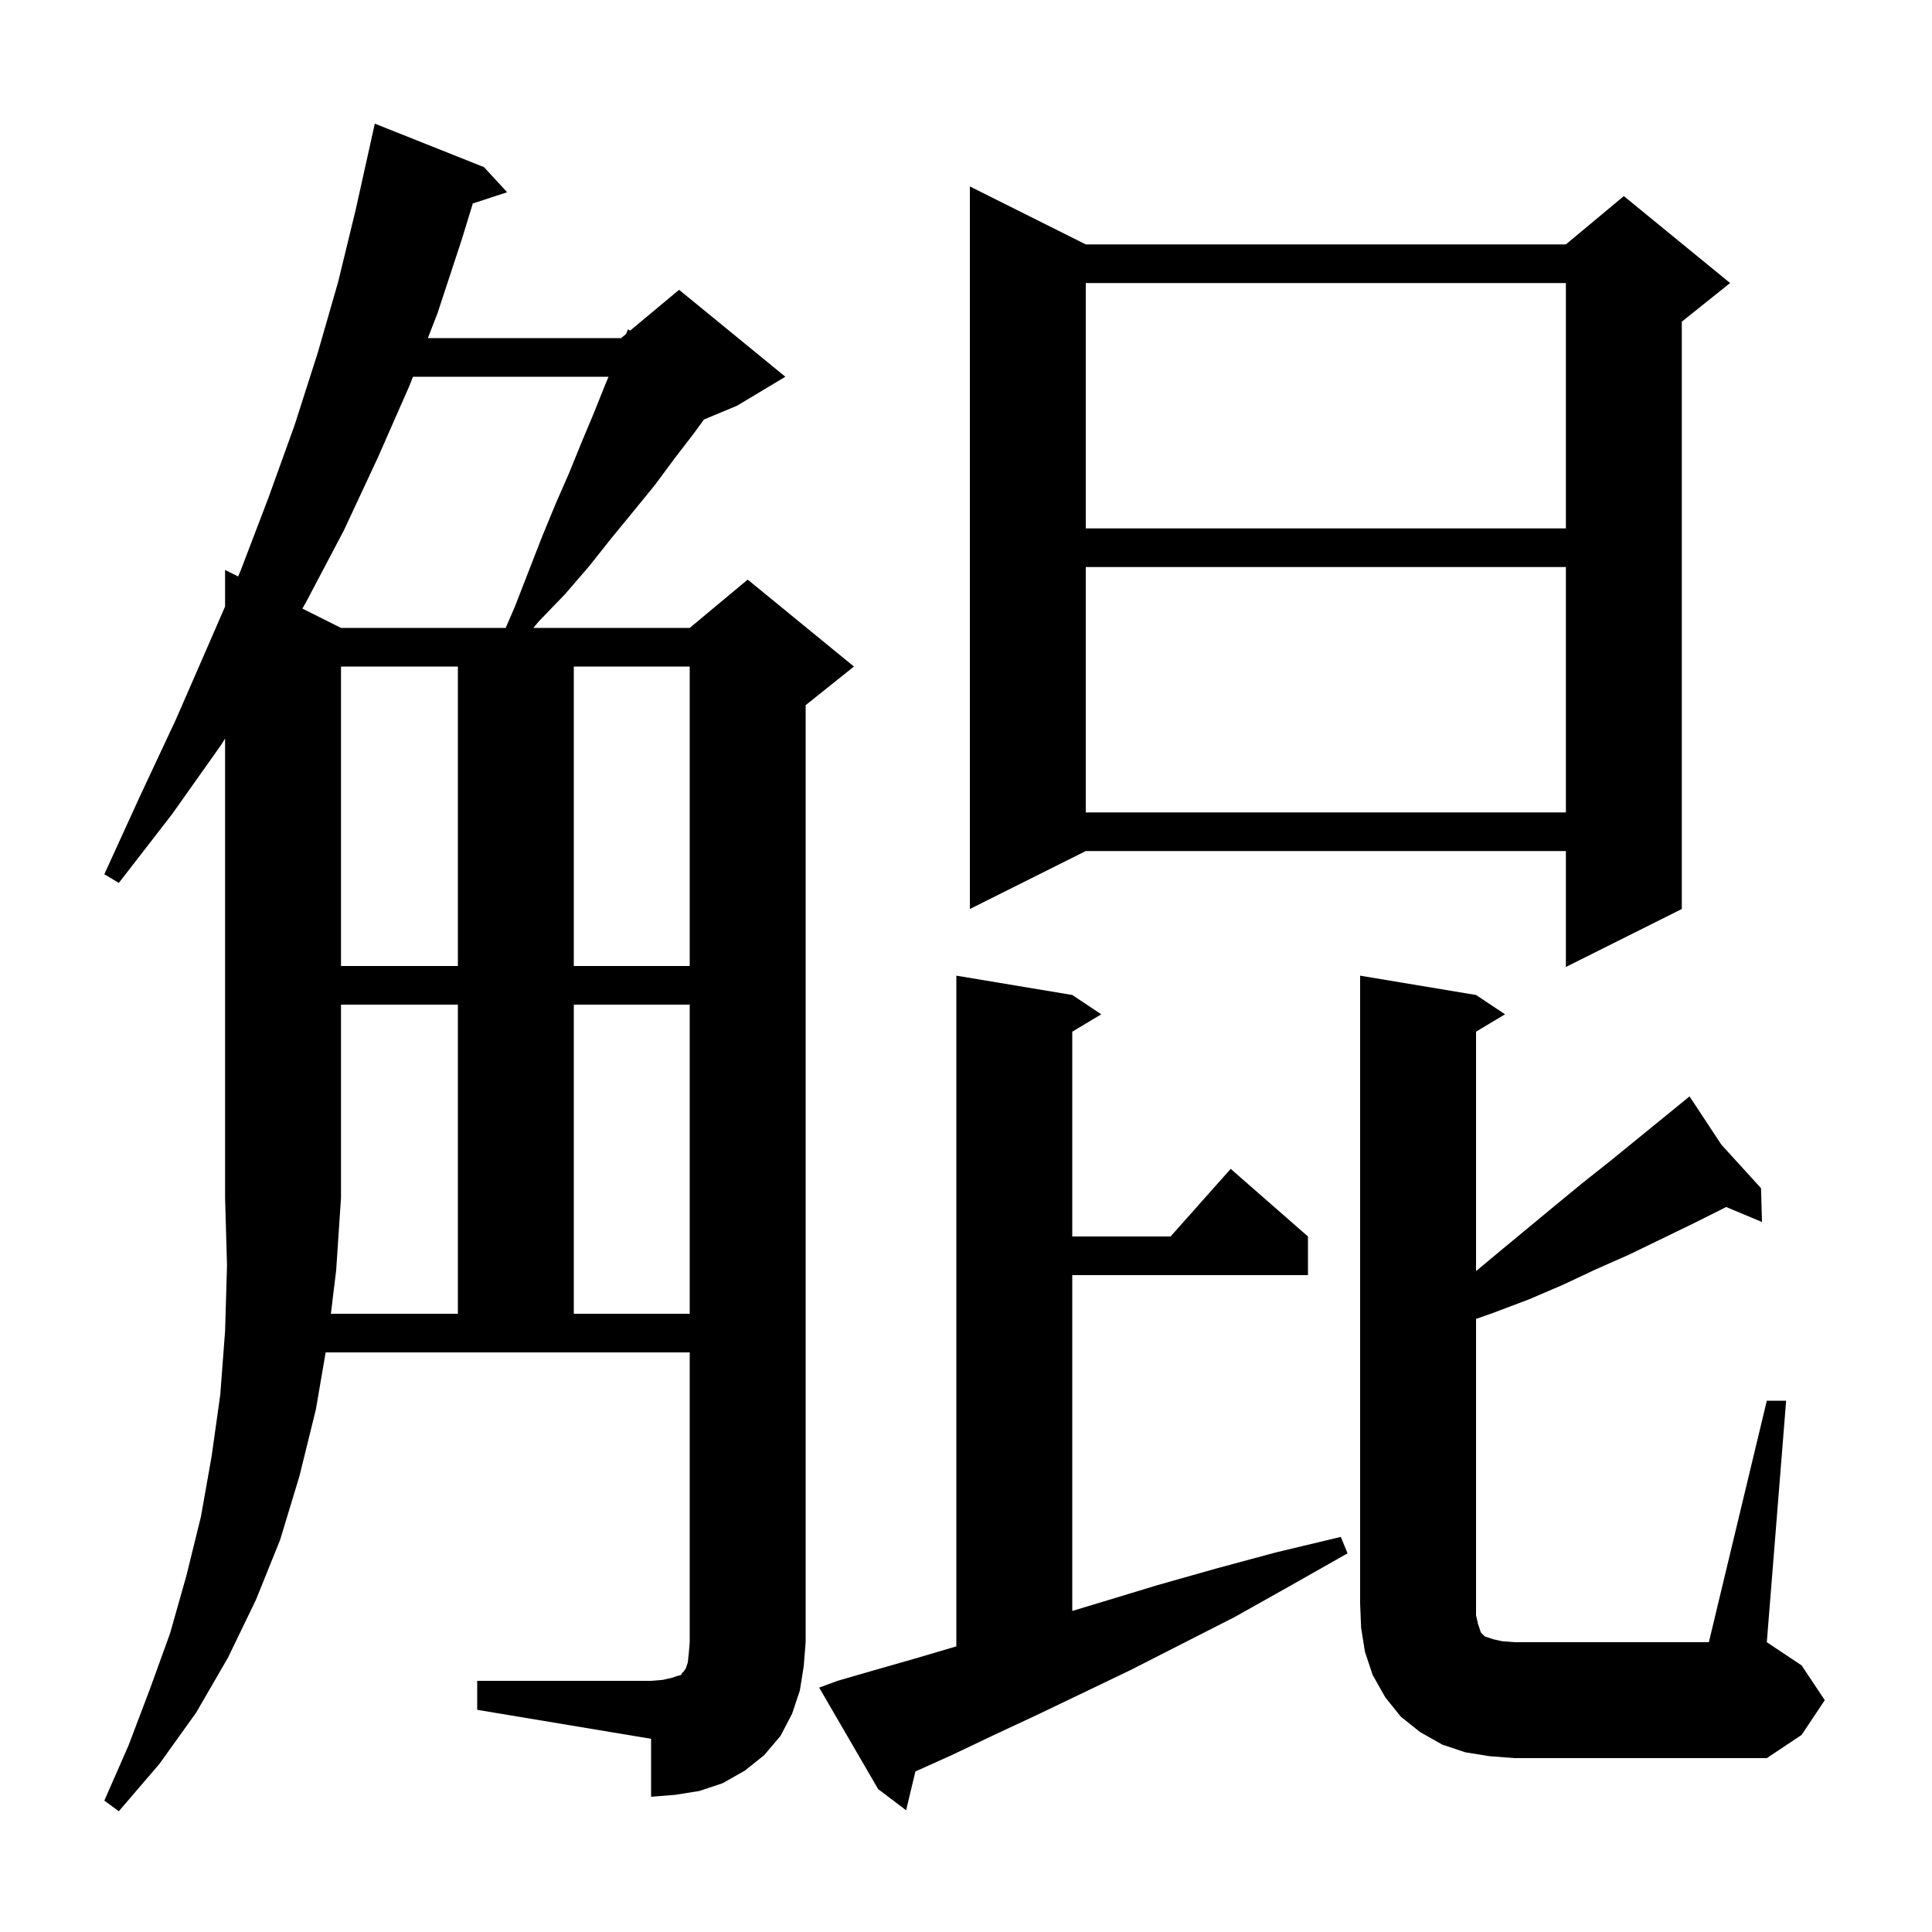 <svg xmlns="http://www.w3.org/2000/svg" xmlns:xlink="http://www.w3.org/1999/xlink" version="1.1" baseProfile="full" viewBox="0 0 200 200" width="200" height="200">
<g fill="black">
<path d="M 86.7 174.0 L 90.5 172.9 L 94.7 171.7 L 99.0 170.43 L 99.0 101.0 L 111.0 103.0 L 114.0 105.0 L 111.0 106.8 L 111.0 128.0 L 121.178 128.0 L 127.4 121.0 L 135.4 128.0 L 135.4 132.0 L 111.0 132.0 L 111.0 166.766 L 114.2 165.8 L 119.8 164.1 L 125.8 162.4 L 132.1 160.7 L 138.8 159.1 L 139.5 160.8 L 133.5 164.2 L 127.8 167.4 L 122.3 170.2 L 117.0 172.9 L 112.0 175.3 L 107.2 177.6 L 102.7 179.7 L 98.5 181.7 L 94.762 183.382 L 93.8 187.4 L 90.9 185.2 L 84.8 174.7 Z M 34.253 136.0 L 47.4 136.0 L 47.4 104.0 L 35.3 104.0 L 35.3 124.0 L 34.8 131.5 Z M 182.9 145.0 L 184.9 145.0 L 182.9 170.0 L 186.5 172.4 L 188.9 176.0 L 186.5 179.6 L 182.9 182.0 L 156.8 182.0 L 154.2 181.8 L 151.7 181.4 L 149.3 180.6 L 147.0 179.3 L 145.0 177.7 L 143.4 175.7 L 142.1 173.4 L 141.3 171.0 L 140.9 168.5 L 140.8 166.0 L 140.8 101.0 L 152.8 103.0 L 155.8 105.0 L 152.8 106.8 L 152.8 131.583 L 155.3 129.5 L 161.1 124.7 L 163.9 122.4 L 166.8 120.1 L 174.172 114.093 L 174.1 114.0 L 174.179 114.087 L 174.9 113.5 L 178.2 118.5 L 182.3 123.0 L 182.4 126.5 L 178.692 124.949 L 178.4 125.1 L 175.2 126.7 L 168.6 129.9 L 165.2 131.4 L 161.8 133.0 L 158.3 134.5 L 154.6 135.9 L 152.8 136.532 L 152.8 167.2 L 153.0 168.1 L 153.3 169.0 L 153.7 169.4 L 154.6 169.7 L 155.5 169.9 L 156.8 170.0 L 176.9 170.0 Z M 59.4 104.0 L 59.4 136.0 L 71.4 136.0 L 71.4 104.0 Z M 112.4 25.3 L 162.1 25.3 L 168.1 20.3 L 179.1 29.3 L 174.1 33.3 L 174.1 94.1 L 162.1 100.1 L 162.1 88.1 L 112.4 88.1 L 100.4 94.1 L 100.4 19.3 Z M 35.3 69.0 L 35.3 100.0 L 47.4 100.0 L 47.4 69.0 Z M 59.4 69.0 L 59.4 100.0 L 71.4 100.0 L 71.4 69.0 Z M 112.4 58.7 L 112.4 84.1 L 162.1 84.1 L 162.1 58.7 Z M 42.748 39.0 L 42.4 39.9 L 39.1 47.4 L 35.6 54.9 L 31.7 62.3 L 31.302 63.001 L 35.3 65.0 L 52.349 65.0 L 53.3 62.8 L 56.1 55.6 L 57.5 52.2 L 58.9 49.0 L 60.2 45.8 L 61.5 42.7 L 62.7 39.7 L 63.0 39.0 Z M 112.4 29.3 L 112.4 54.7 L 162.1 54.7 L 162.1 29.3 Z M 50.1 17.3 L 52.5 19.9 L 48.946 21.063 L 47.8 24.8 L 45.3 32.4 L 44.295 35.0 L 64.3 35.0 L 64.815 34.571 L 65.0 34.1 L 65.23 34.225 L 70.3 30.0 L 81.3 39.0 L 76.3 42.0 L 72.877 43.426 L 71.8 44.9 L 69.8 47.5 L 67.8 50.2 L 65.6 52.9 L 63.3 55.7 L 61.0 58.6 L 58.5 61.5 L 55.8 64.3 L 55.213 65.0 L 71.4 65.0 L 77.4 60.0 L 88.4 69.0 L 83.4 73.0 L 83.4 170.0 L 83.2 172.5 L 82.8 175.0 L 82.0 177.4 L 80.8 179.7 L 79.1 181.7 L 77.1 183.3 L 74.8 184.6 L 72.4 185.4 L 69.9 185.8 L 67.4 186.0 L 67.4 180.0 L 49.4 177.0 L 49.4 174.0 L 67.4 174.0 L 68.6 173.9 L 69.5 173.7 L 70.1 173.5 L 70.5 173.4 L 70.6 173.2 L 70.8 173.0 L 71.0 172.7 L 71.2 172.1 L 71.3 171.2 L 71.4 170.0 L 71.4 140.0 L 33.711 140.0 L 32.7 145.9 L 31.0 152.8 L 29.0 159.4 L 26.5 165.6 L 23.6 171.6 L 20.3 177.3 L 16.5 182.6 L 12.3 187.5 L 10.8 186.4 L 13.3 180.7 L 15.5 174.9 L 17.6 169.1 L 19.3 163.1 L 20.8 157.0 L 21.9 150.8 L 22.8 144.4 L 23.3 137.8 L 23.5 131.0 L 23.3 124.0 L 23.3 76.457 L 22.9 77.1 L 17.8 84.3 L 12.3 91.4 L 10.8 90.5 L 14.5 82.4 L 18.2 74.5 L 21.6 66.7 L 23.3 62.785 L 23.3 59.0 L 24.65 59.675 L 24.9 59.1 L 27.8 51.5 L 30.5 44.0 L 32.9 36.5 L 35.0 29.2 L 36.8 21.8 L 38.8 12.8 Z " />
</g>
</svg>
